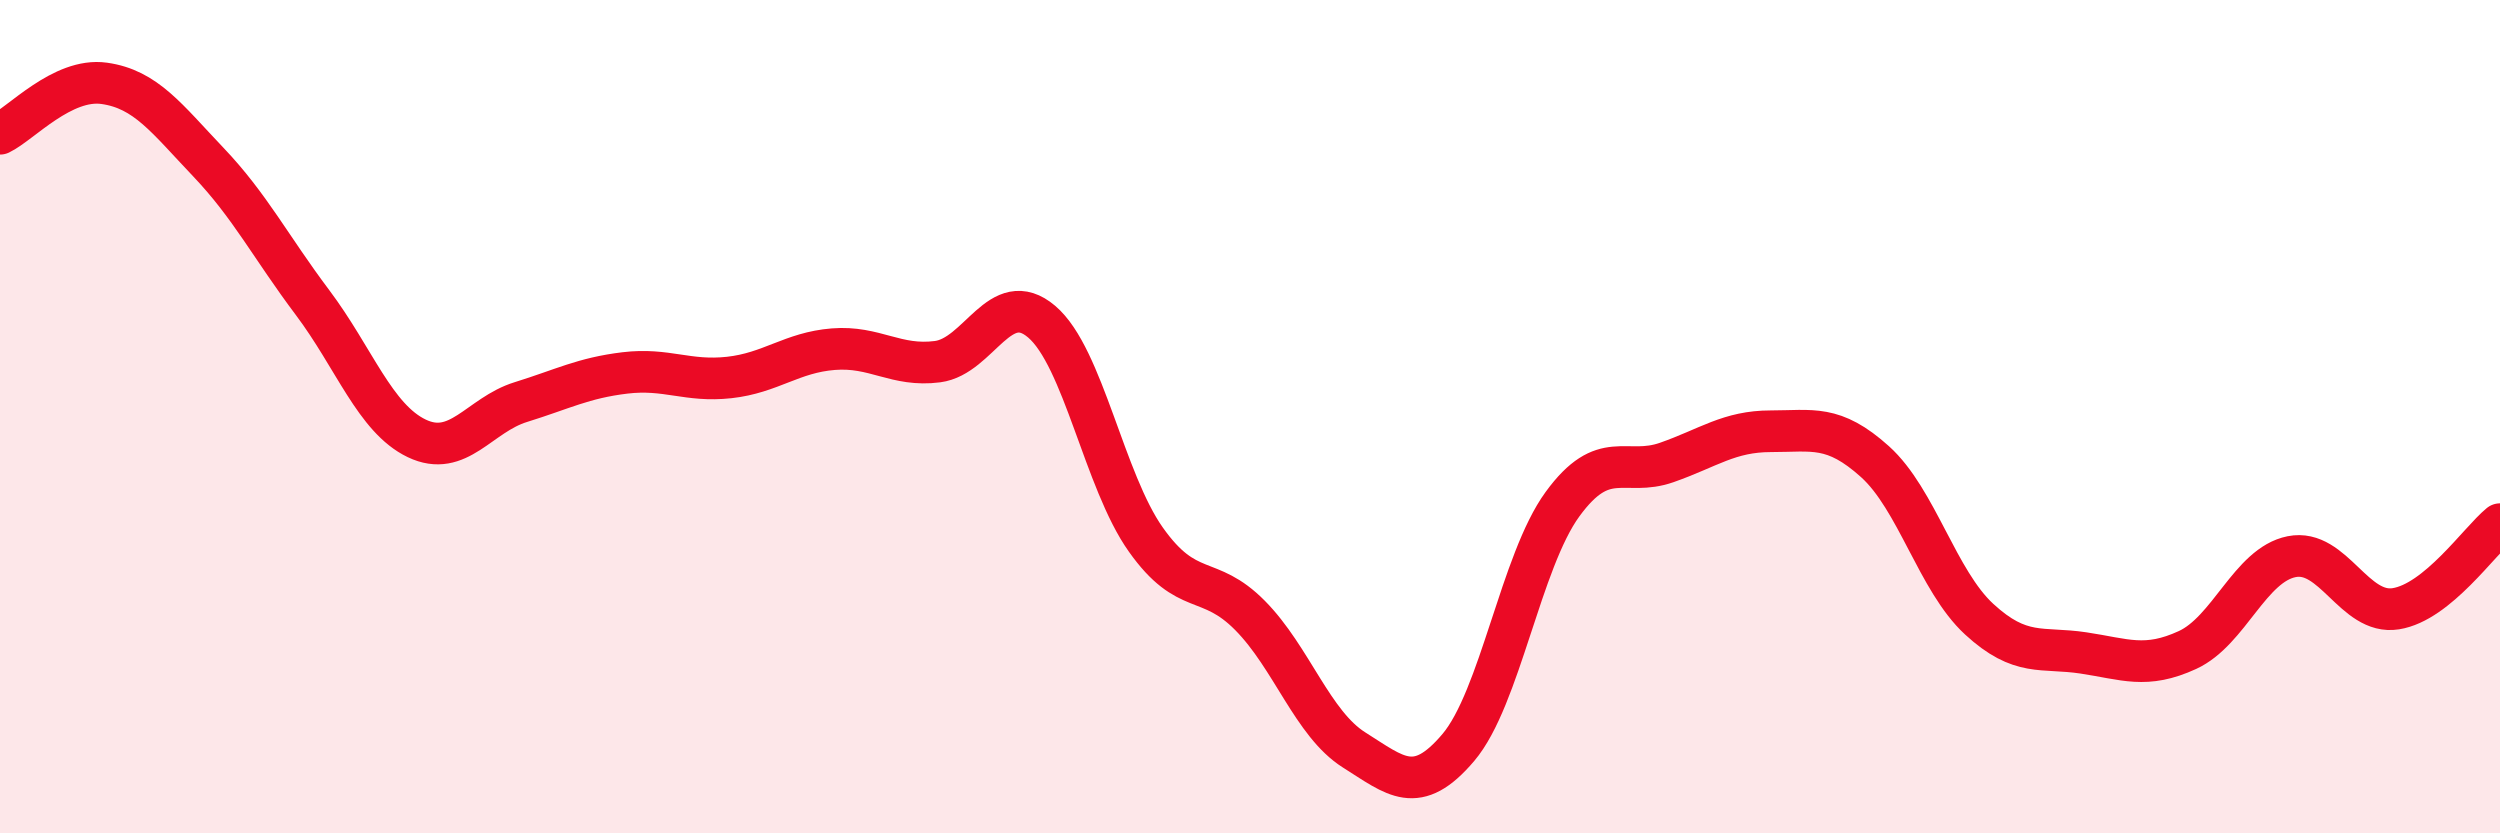 
    <svg width="60" height="20" viewBox="0 0 60 20" xmlns="http://www.w3.org/2000/svg">
      <path
        d="M 0,3.21 C 0.5,2.97 1.5,1.86 2.5,2 C 3.5,2.14 4,2.84 5,3.89 C 6,4.94 6.5,5.93 7.5,7.26 C 8.5,8.59 9,10.04 10,10.52 C 11,11 11.5,9.96 12.5,9.65 C 13.5,9.34 14,9.07 15,8.95 C 16,8.83 16.5,9.17 17.5,9.06 C 18.5,8.95 19,8.46 20,8.38 C 21,8.3 21.5,8.81 22.5,8.68 C 23.5,8.55 24,6.87 25,7.72 C 26,8.57 26.5,11.54 27.5,12.95 C 28.5,14.36 29,13.76 30,14.77 C 31,15.78 31.5,17.37 32.5,18 C 33.5,18.63 34,19.12 35,17.94 C 36,16.76 36.5,13.47 37.5,12.1 C 38.5,10.73 39,11.45 40,11.1 C 41,10.75 41.5,10.35 42.5,10.35 C 43.5,10.35 44,10.18 45,11.08 C 46,11.98 46.5,13.94 47.5,14.86 C 48.5,15.78 49,15.52 50,15.67 C 51,15.82 51.5,16.06 52.5,15.6 C 53.5,15.14 54,13.56 55,13.36 C 56,13.16 56.5,14.77 57.5,14.61 C 58.5,14.45 59.5,12.99 60,12.58L60 20L0 20Z"
        fill="#EB0A25"
        opacity="0.1"
        stroke-linecap="round"
        stroke-linejoin="round"
      />
      <path
        d="M 0,3.21 C 0.5,2.97 1.5,1.86 2.5,2 C 3.5,2.14 4,2.84 5,3.89 C 6,4.94 6.5,5.93 7.5,7.26 C 8.5,8.59 9,10.04 10,10.52 C 11,11 11.5,9.96 12.5,9.65 C 13.5,9.34 14,9.07 15,8.95 C 16,8.83 16.5,9.17 17.5,9.06 C 18.5,8.95 19,8.46 20,8.38 C 21,8.3 21.5,8.81 22.5,8.68 C 23.5,8.55 24,6.87 25,7.72 C 26,8.57 26.5,11.54 27.5,12.95 C 28.5,14.36 29,13.76 30,14.77 C 31,15.78 31.5,17.37 32.5,18 C 33.5,18.63 34,19.12 35,17.94 C 36,16.76 36.5,13.47 37.5,12.1 C 38.5,10.73 39,11.45 40,11.1 C 41,10.75 41.5,10.35 42.5,10.35 C 43.5,10.35 44,10.18 45,11.08 C 46,11.98 46.5,13.94 47.5,14.86 C 48.5,15.78 49,15.52 50,15.67 C 51,15.82 51.5,16.06 52.5,15.6 C 53.5,15.14 54,13.56 55,13.36 C 56,13.16 56.5,14.77 57.5,14.61 C 58.5,14.45 59.5,12.99 60,12.58"
        stroke="#EB0A25"
        stroke-width="1"
        fill="none"
        stroke-linecap="round"
        stroke-linejoin="round"
      />
    </svg>
  